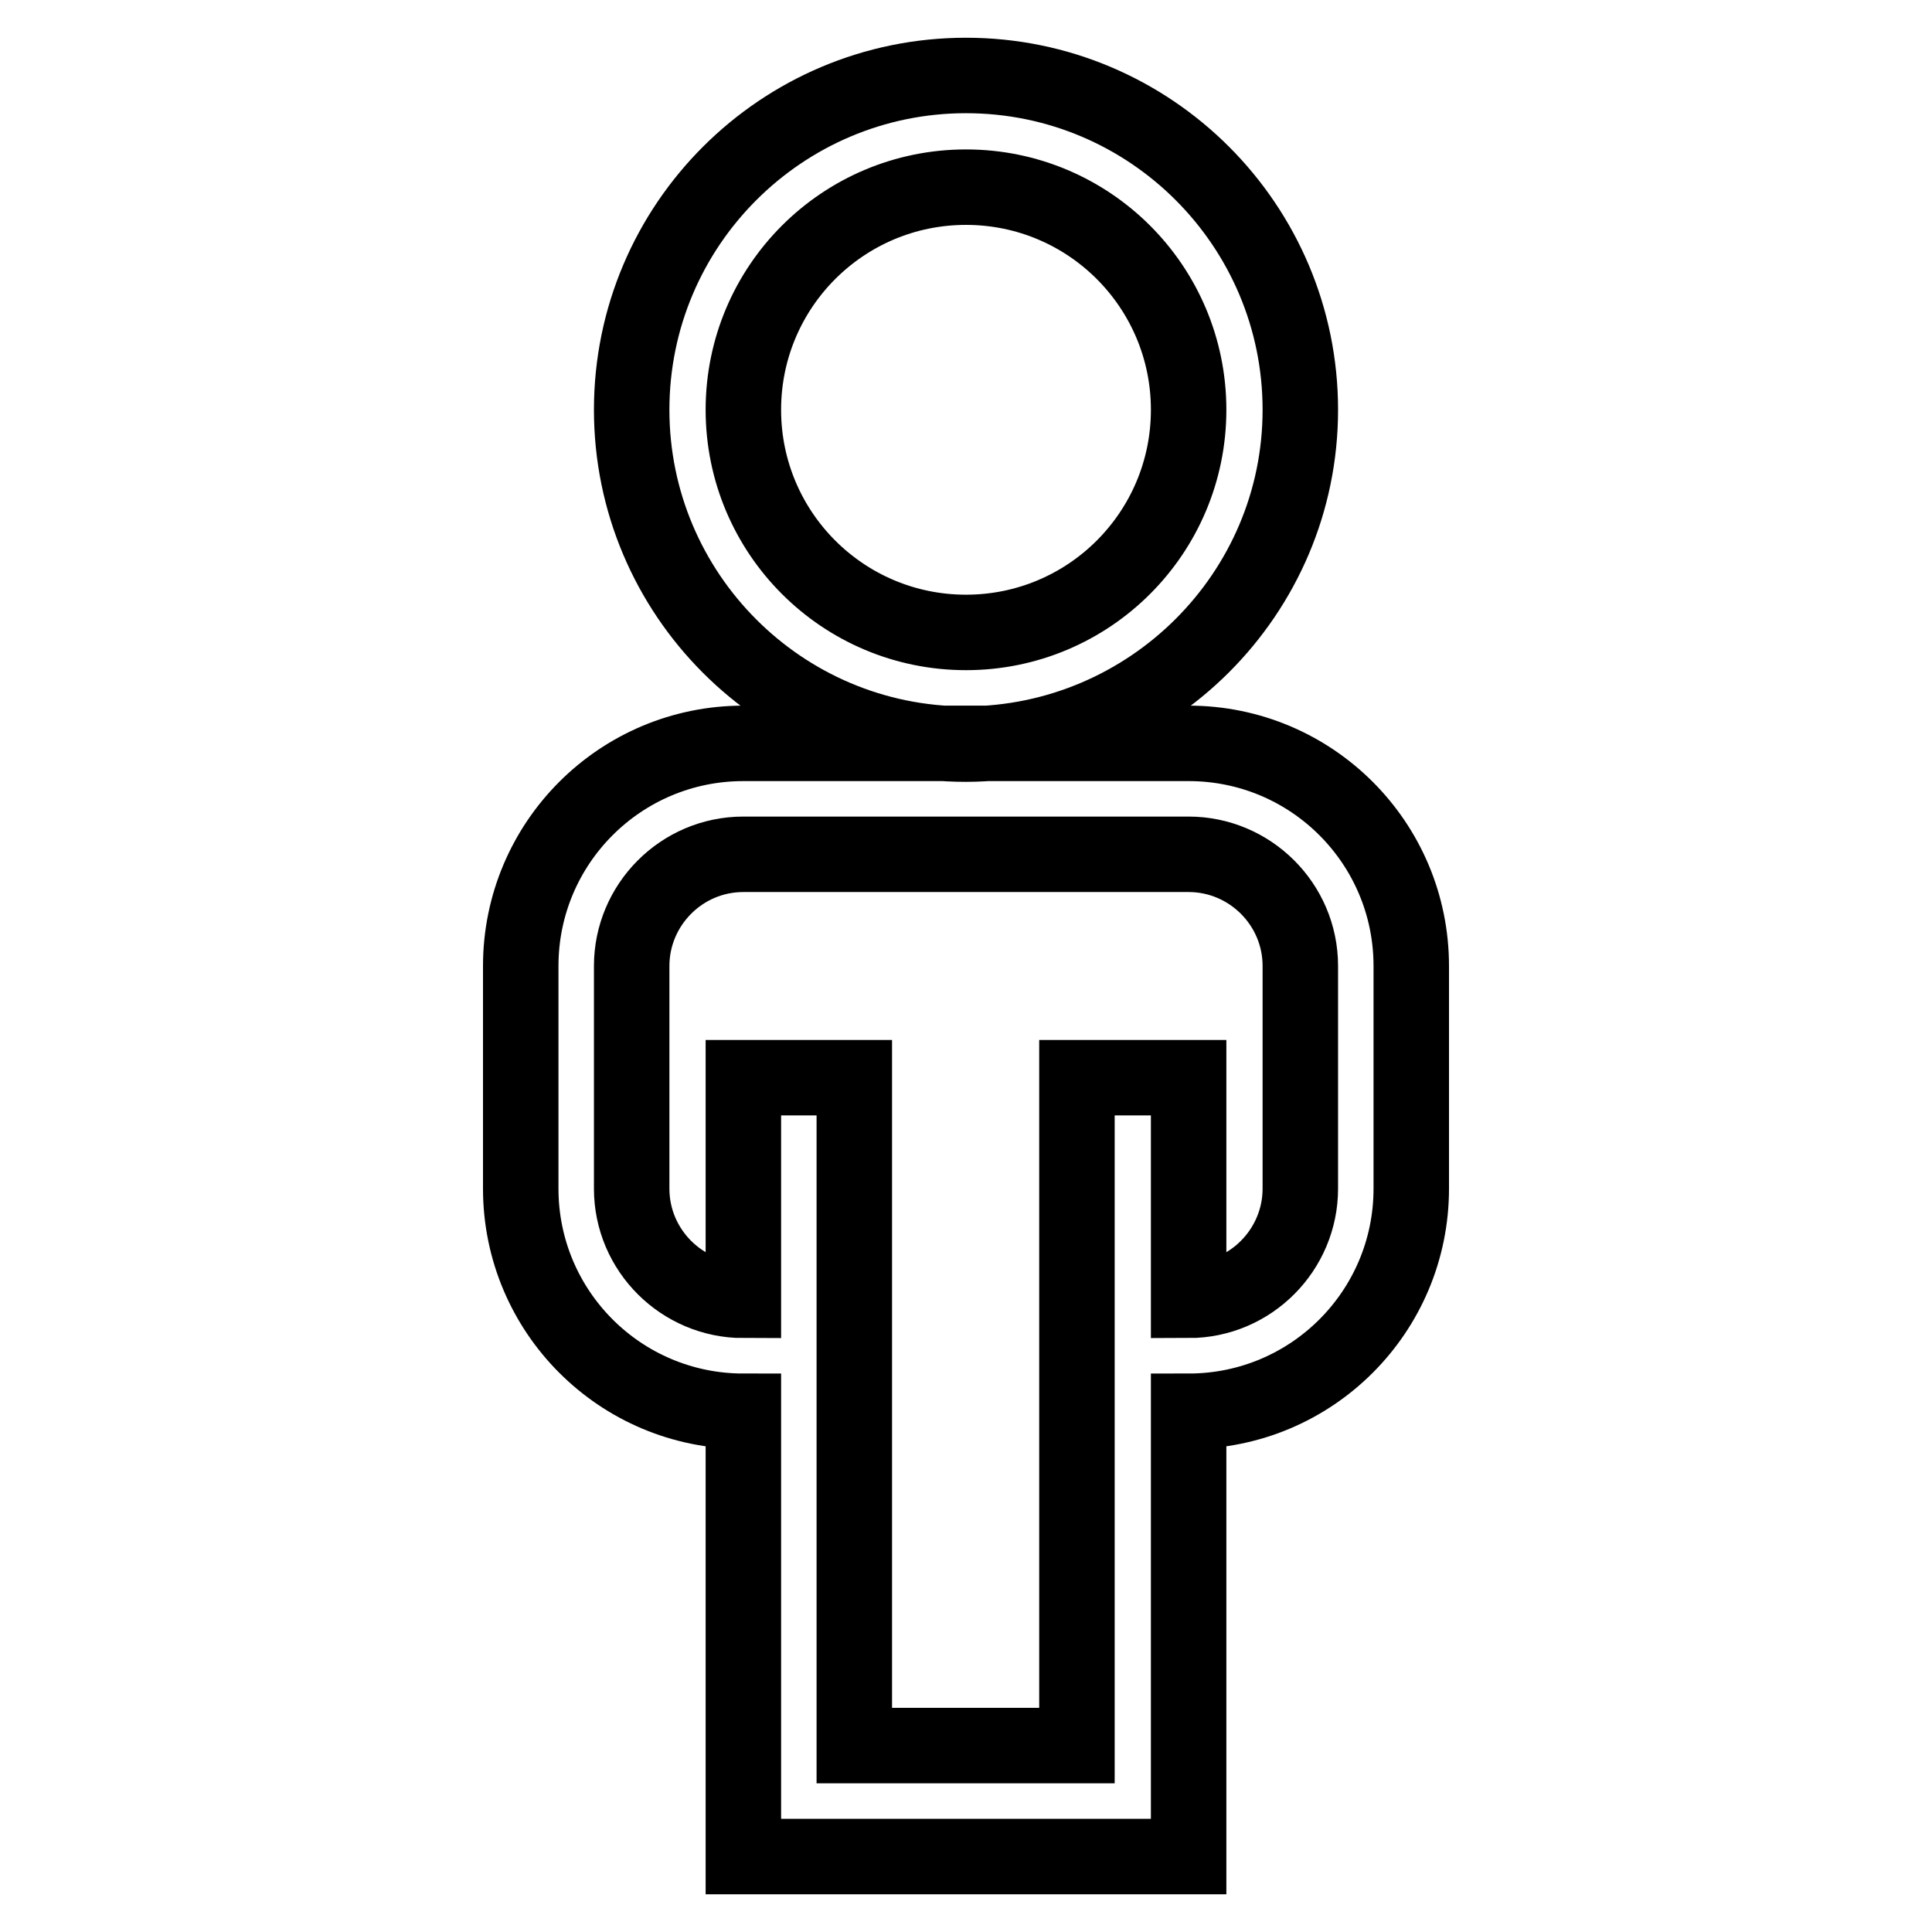 <?xml version="1.0" encoding="utf-8"?>
<!-- Svg Vector Icons : http://www.onlinewebfonts.com/icon -->
<!DOCTYPE svg PUBLIC "-//W3C//DTD SVG 1.1//EN" "http://www.w3.org/Graphics/SVG/1.1/DTD/svg11.dtd">
<svg version="1.1" xmlns="http://www.w3.org/2000/svg" xmlns:xlink="http://www.w3.org/1999/xlink" x="0px" y="0px" viewBox="0 0 256 256" enable-background="new 0 0 256 256" xml:space="preserve">
<g> <path stroke-width="10" fill-opacity="0" stroke="#000000"  d="M172.3,54.3c0-24.4-19.8-44.3-44.3-44.3c-24.4,0-44.3,19.8-44.3,44.3c0,24.4,19.8,44.3,44.3,44.3 C152.4,98.5,172.3,78.7,172.3,54.3z M128,83.8c-16.3,0-29.5-13.2-29.5-29.5s13.2-29.5,29.5-29.5c16.3,0,29.5,13.2,29.5,29.5 S144.3,83.8,128,83.8z M157.5,98.5h-59C82.2,98.5,69,111.7,69,128v29.5c0,16.3,13.2,29.5,29.5,29.5v59h59v-59 c16.3,0,29.5-13.2,29.5-29.5V128C187,111.7,173.8,98.5,157.5,98.5z M172.3,157.5c0,8.1-6.6,14.8-14.8,14.8v-29.5h-14.8v88.5h-29.5 v-88.5H98.5v29.5c-8.1,0-14.8-6.6-14.8-14.8V128c0-8.1,6.6-14.8,14.8-14.8h59c8.1,0,14.8,6.6,14.8,14.8V157.5z"/></g>
</svg>